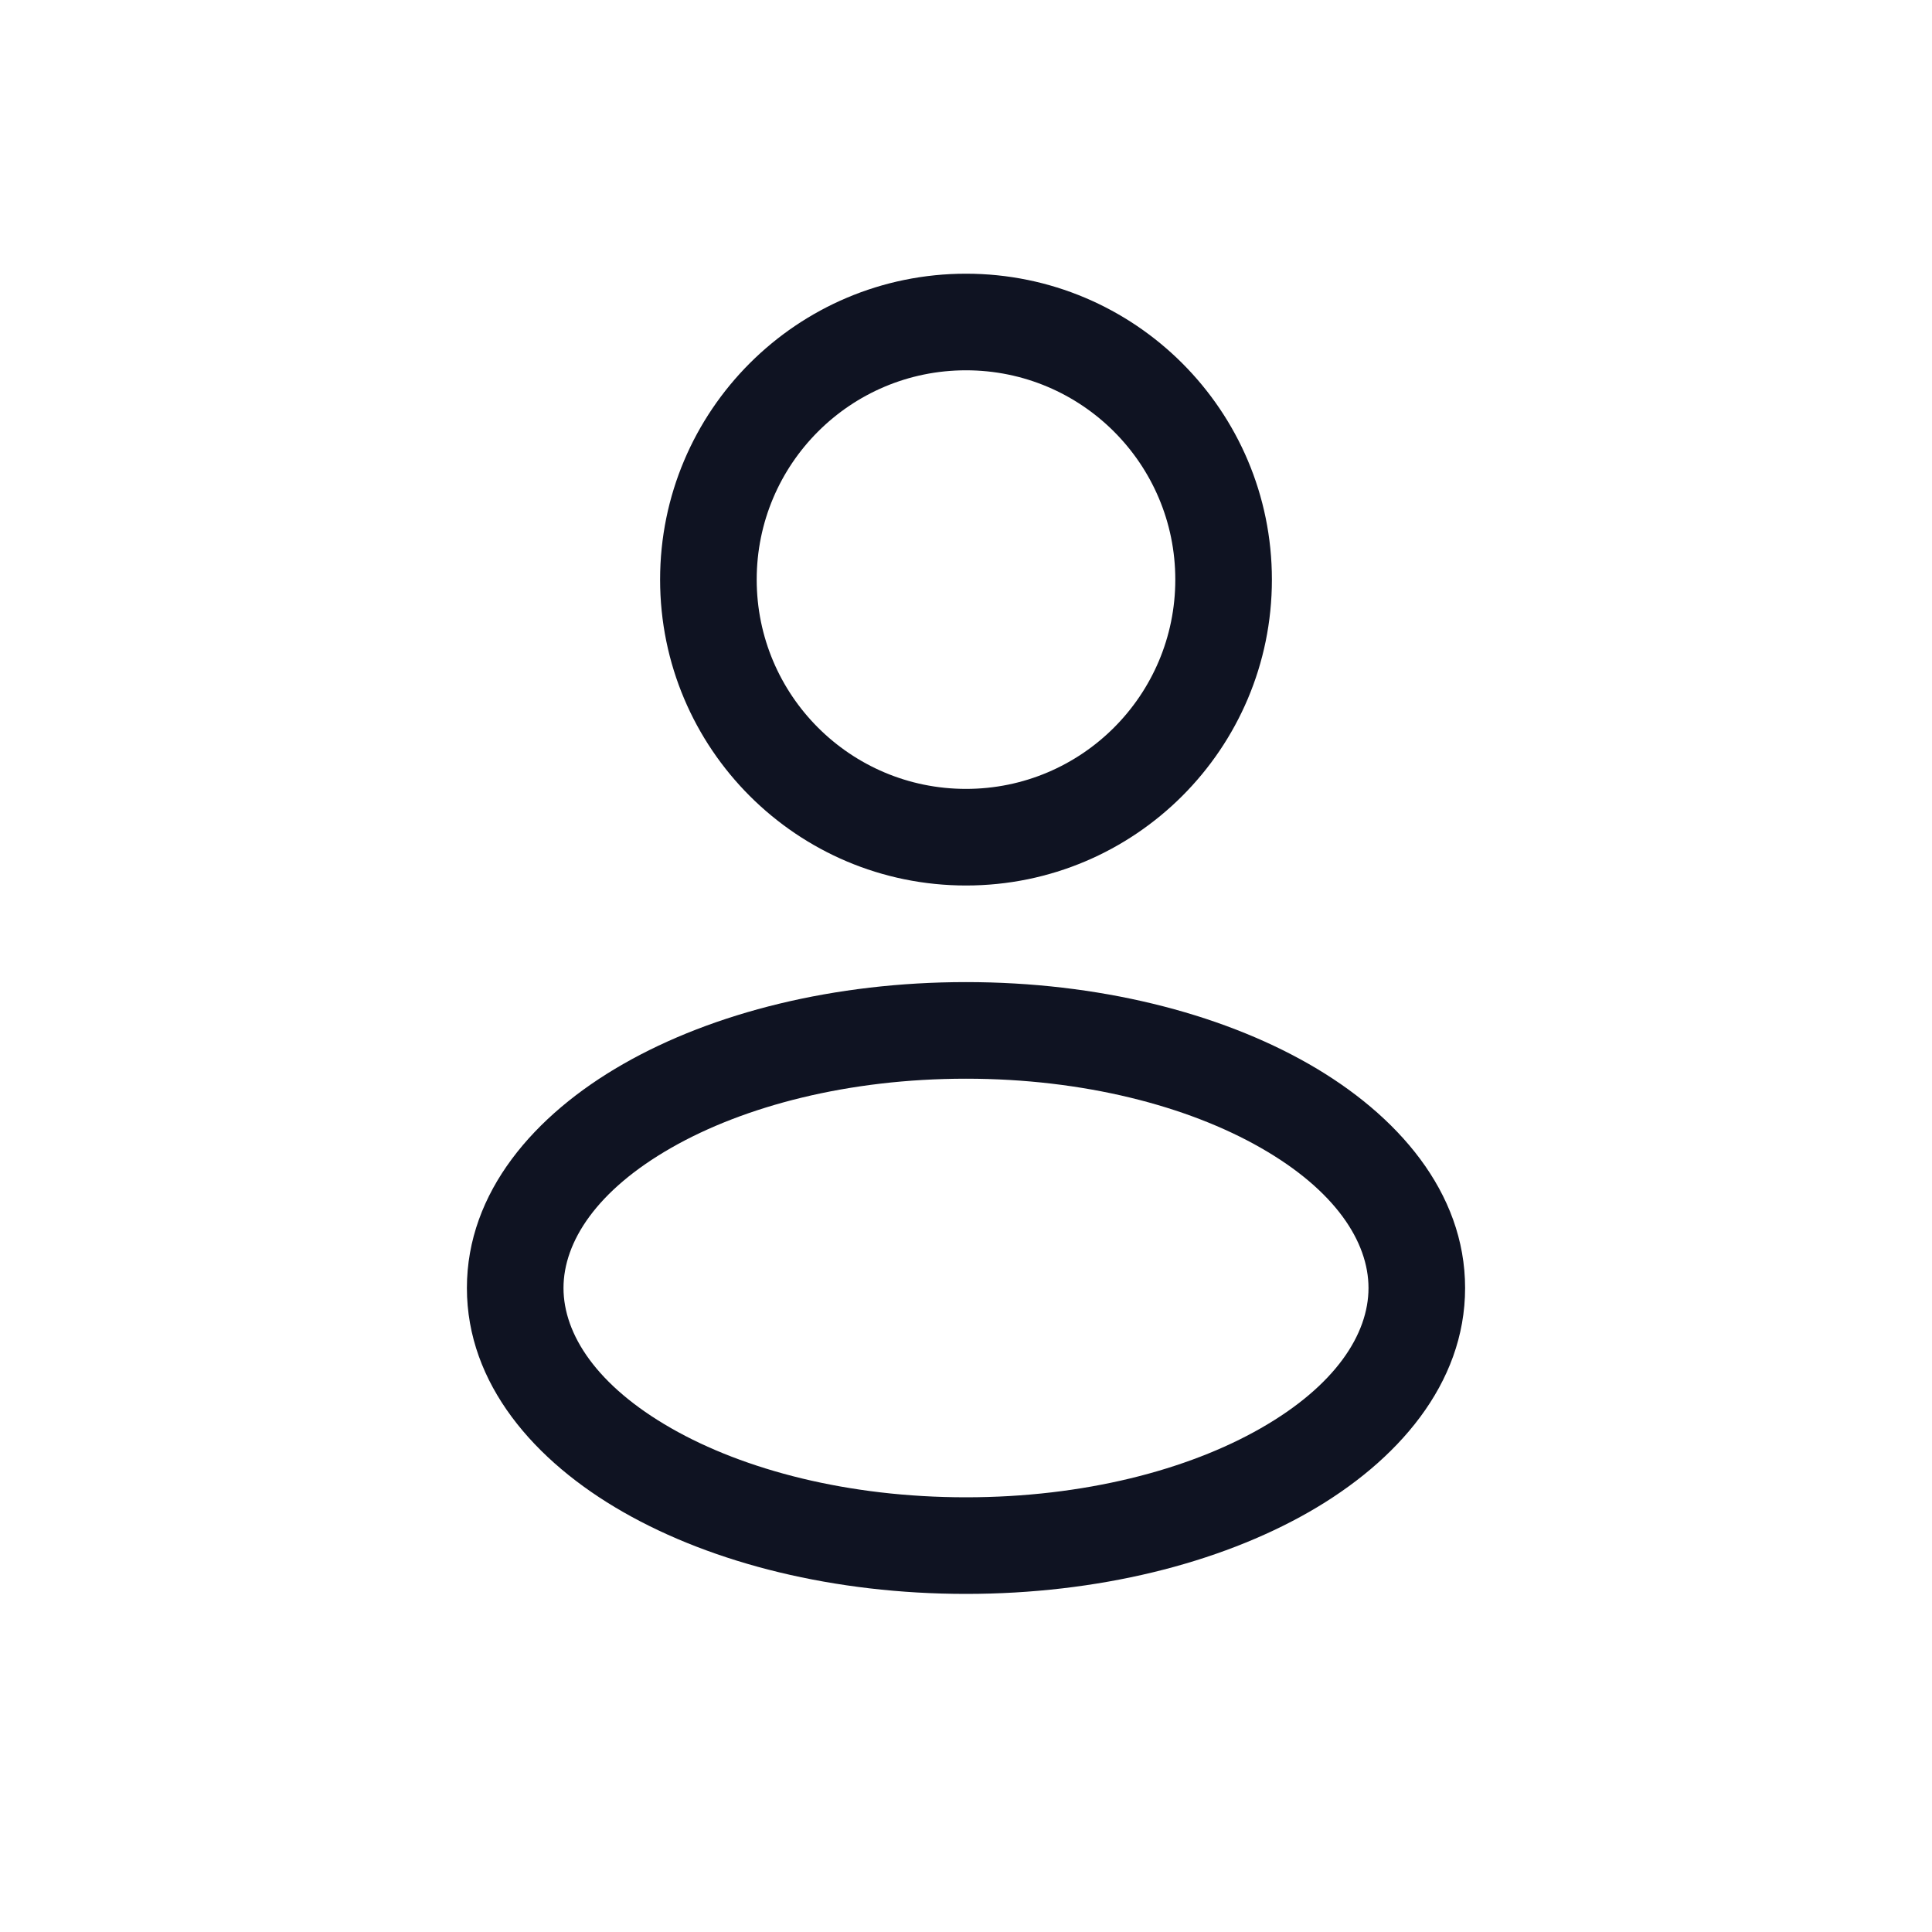 <svg width="24" height="24" viewBox="0 0 24 24" fill="none" xmlns="http://www.w3.org/2000/svg">
<path fill-rule="evenodd" clip-rule="evenodd" d="M12 3.4C9.901 3.4 8.2 5.102 8.2 7.2C8.2 9.299 9.901 11 12 11C14.099 11 15.8 9.299 15.8 7.2C15.8 5.102 14.099 3.4 12 3.4ZM9.4 7.2C9.4 5.764 10.564 4.6 12 4.6C13.436 4.6 14.6 5.764 14.6 7.2C14.6 8.636 13.436 9.8 12 9.8C10.564 9.8 9.4 8.636 9.4 7.2Z" fill="#0F1322"/>
<path fill-rule="evenodd" clip-rule="evenodd" d="M12 12.2C10.369 12.2 8.862 12.577 7.743 13.217C6.64 13.847 5.8 14.809 5.8 16C5.8 17.192 6.64 18.154 7.743 18.784C8.862 19.424 10.369 19.8 12 19.8C13.632 19.8 15.138 19.424 16.258 18.784C17.36 18.154 18.2 17.192 18.2 16C18.2 14.809 17.36 13.847 16.258 13.217C15.138 12.577 13.632 12.2 12 12.2ZM7 16C7 15.425 7.414 14.787 8.338 14.259C9.245 13.74 10.539 13.4 12 13.4C13.461 13.4 14.755 13.74 15.662 14.259C16.586 14.787 17 15.425 17 16C17 16.576 16.586 17.214 15.662 17.742C14.755 18.261 13.461 18.6 12 18.6C10.539 18.6 9.245 18.261 8.338 17.742C7.414 17.214 7 16.576 7 16Z" fill="#0F1322"/>
</svg>
